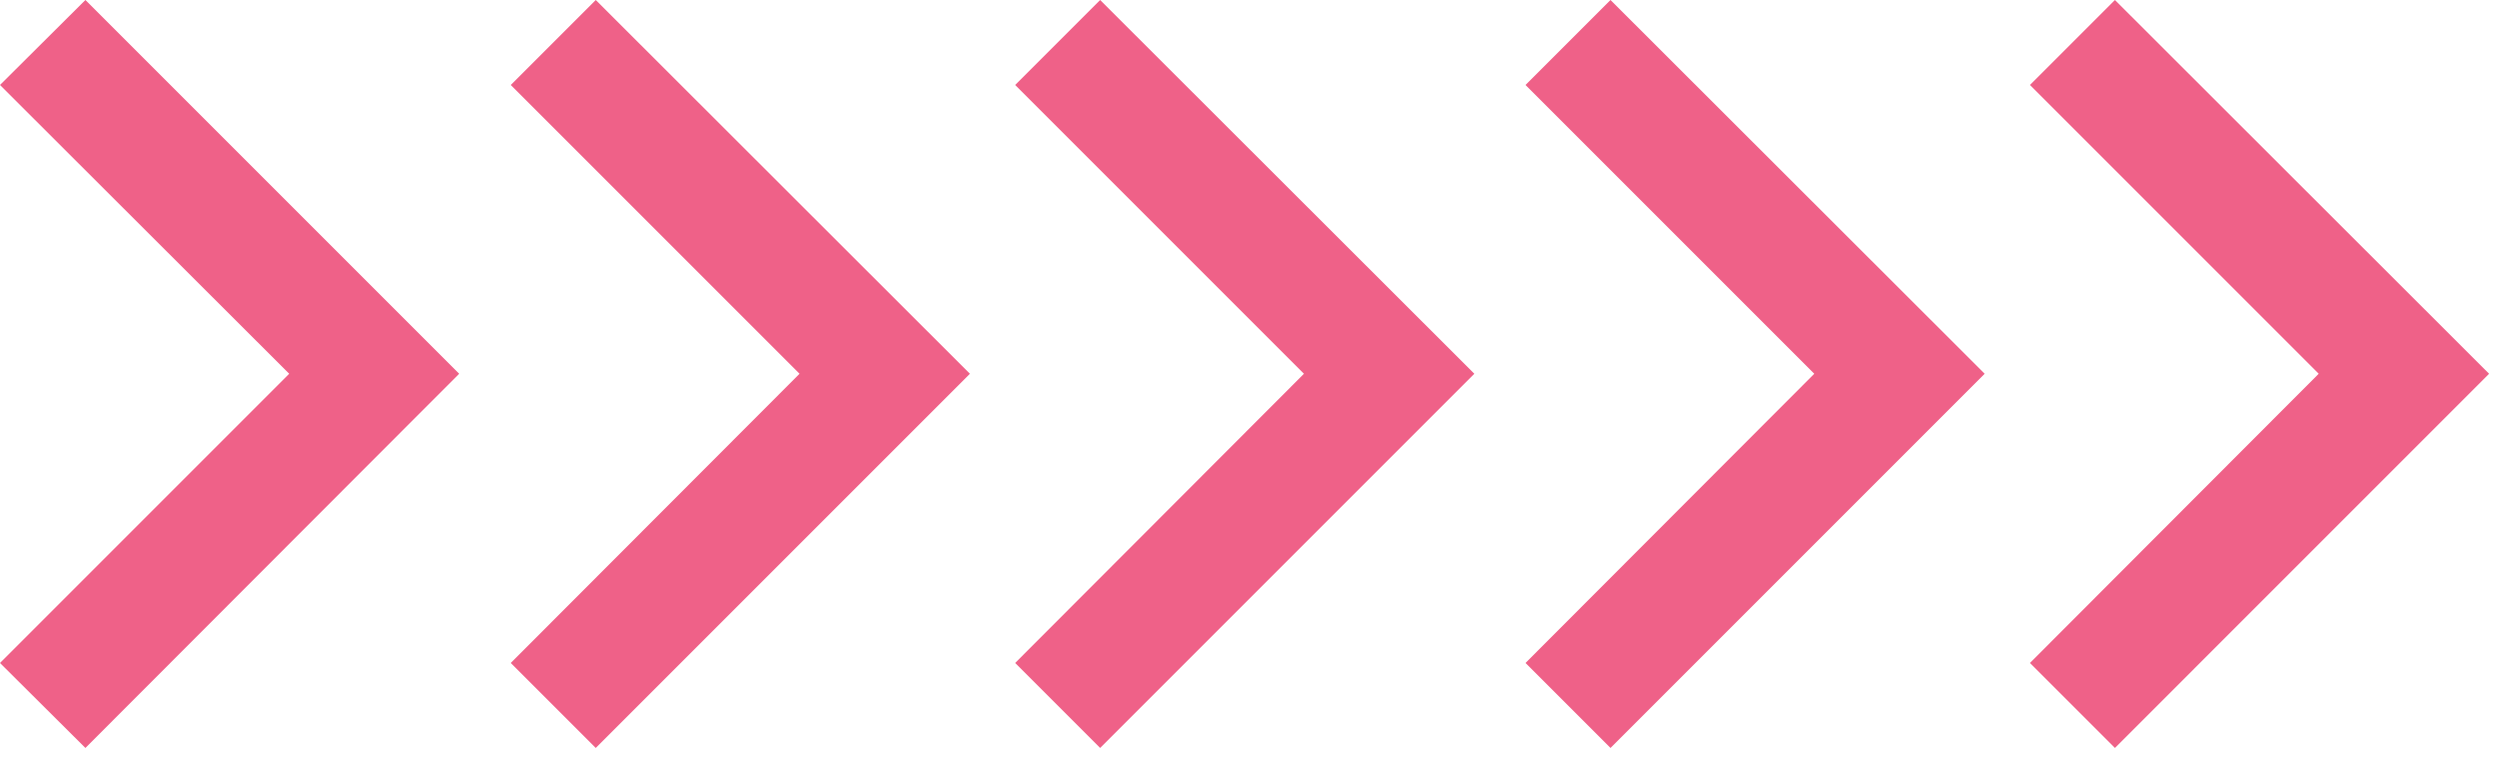 <svg width="208" height="63" viewBox="0 0 208 63" fill="none" xmlns="http://www.w3.org/2000/svg">
<path d="M108.489 31.097L84.463 55.159L91.533 62.23L122.666 31.097L91.533 0L84.463 7.071L108.489 31.097Z" fill="#EF6188"/>
<path d="M66.522 31.097L42.495 55.159L49.566 62.23L80.699 31.097L49.566 0L42.495 7.071L66.522 31.097Z" fill="#EF6188"/>
<path d="M24.062 31.097L-5.00644e-05 55.159L7.106 62.23L38.203 31.097L7.106 0L-5.00644e-05 7.071L24.062 31.097Z" fill="#EF6188"/>
<path d="M192.916 31.097L168.89 55.159L175.961 62.23L207.093 31.097L175.961 0L168.89 7.071L192.916 31.097Z" fill="#EF6188"/>
<path d="M150.949 31.097L126.923 55.159L133.994 62.23L165.126 31.097L133.994 0L126.923 7.071L150.949 31.097Z" fill="#EF6188"/>
</svg>
